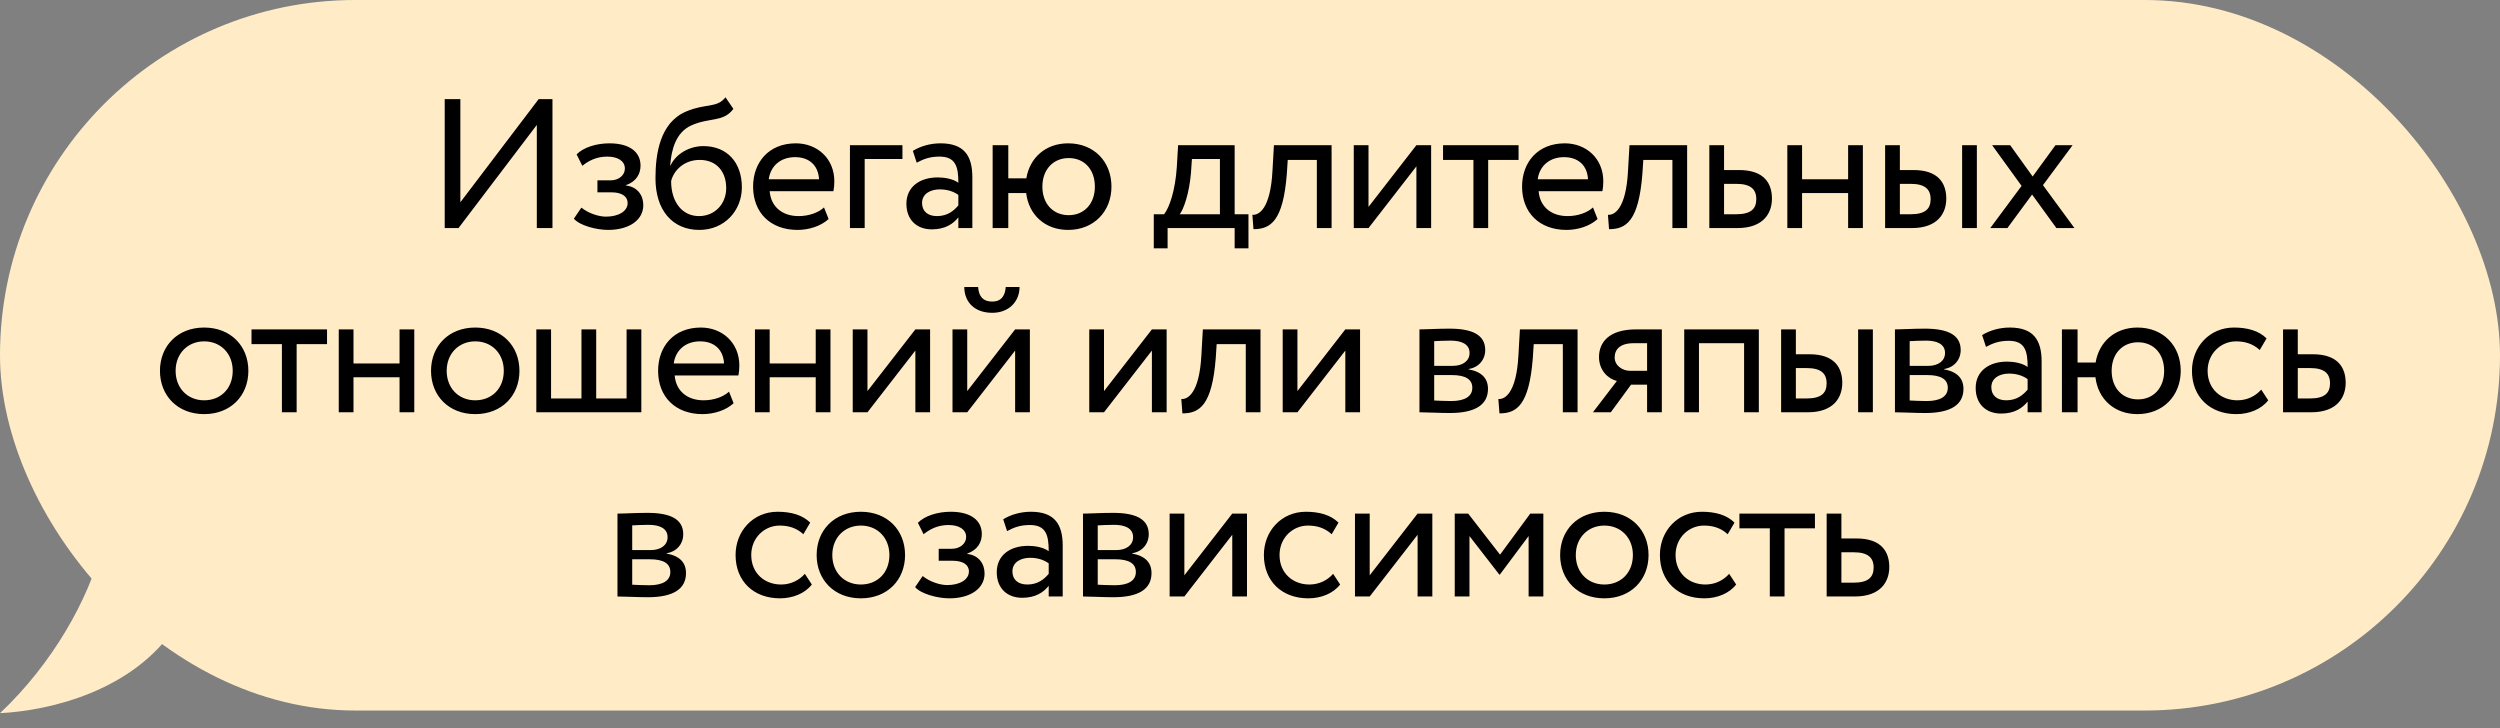 <?xml version="1.0" encoding="UTF-8"?> <svg xmlns="http://www.w3.org/2000/svg" width="285" height="83" viewBox="0 0 285 83" fill="none"><rect x="0" y="0" width="285" height="83" fill="#808080" stroke="none"/><rect width="285" height="81" rx="40.5" fill="#FFECC7"></rect><path d="M52.271 26H50.696V11.3H52.481V23.06L61.406 11.3H62.981V26H61.196V14.24L52.271 26ZM69.325 26.21C67.939 26.21 66.049 25.685 65.419 24.929L66.28 23.669C67.078 24.32 68.254 24.698 69.073 24.698C70.501 24.698 71.551 24.089 71.551 23.144C71.551 22.367 70.858 21.926 69.703 21.926H68.107V20.561H69.598C70.543 20.561 71.236 19.973 71.236 19.217C71.236 18.356 70.438 17.852 69.22 17.852C67.918 17.852 67.015 18.398 66.385 18.902L65.734 17.6C66.511 16.802 67.981 16.34 69.472 16.34C71.782 16.34 73.021 17.327 73.021 18.881C73.021 19.805 72.559 20.687 71.362 21.107V21.149C72.685 21.296 73.336 22.283 73.336 23.375C73.336 25.139 71.656 26.21 69.325 26.21ZM82.704 11.09L83.607 12.413C82.452 13.967 80.877 13.358 78.798 14.303C77.034 15.101 76.53 17.096 76.404 18.86H76.446C77.055 17.537 78.588 16.655 80.184 16.655C82.893 16.655 84.573 18.524 84.573 21.359C84.573 24.005 82.599 26.21 79.722 26.21C76.656 26.21 74.724 23.963 74.724 20.33C74.724 17.537 75.228 13.967 78.231 12.707C80.436 11.762 81.738 12.35 82.704 11.09ZM76.509 20.645C76.509 23.081 77.811 24.635 79.68 24.635C81.528 24.635 82.788 23.207 82.788 21.443C82.788 19.595 81.717 18.23 79.764 18.23C77.979 18.23 76.803 19.427 76.509 20.645ZM93.938 23.648L94.463 24.971C93.539 25.811 92.174 26.21 90.914 26.21C87.848 26.21 85.853 24.257 85.853 21.275C85.853 18.524 87.617 16.34 90.725 16.34C93.161 16.34 95.114 18.062 95.114 20.666C95.114 21.128 95.072 21.506 95.009 21.8H87.743C87.89 23.585 89.192 24.635 91.04 24.635C92.258 24.635 93.329 24.215 93.938 23.648ZM90.641 17.915C88.919 17.915 87.827 18.986 87.638 20.435H93.371C93.287 18.881 92.279 17.915 90.641 17.915ZM96.893 26V16.55H102.878V18.125H98.573V26H96.893ZM104.506 18.545L104.065 17.201C104.905 16.676 106.039 16.34 107.215 16.34C109.903 16.34 110.848 17.747 110.848 20.204V26H109.252V24.782C108.685 25.496 107.782 26.147 106.228 26.147C104.506 26.147 103.33 25.055 103.33 23.228C103.33 21.296 104.863 20.225 106.9 20.225C107.635 20.225 108.622 20.372 109.252 20.834C109.252 19.07 108.979 17.852 107.11 17.852C105.955 17.852 105.262 18.146 104.506 18.545ZM106.816 24.635C108.055 24.635 108.769 23.984 109.252 23.417V22.22C108.664 21.8 107.95 21.59 107.131 21.59C106.123 21.59 105.115 22.052 105.115 23.144C105.115 24.047 105.724 24.635 106.816 24.635ZM113.161 26V16.55H114.946V20.33H117.004C117.382 17.999 119.188 16.34 121.771 16.34C124.732 16.34 126.706 18.44 126.706 21.275C126.706 24.11 124.69 26.21 121.771 26.21C119.104 26.21 117.277 24.467 116.983 22.01H114.946V26H113.161ZM118.831 21.275C118.831 23.27 120.091 24.53 121.834 24.53C123.577 24.53 124.816 23.249 124.816 21.275C124.816 19.343 123.64 18.02 121.834 18.02C120.07 18.02 118.831 19.322 118.831 21.275ZM131.531 28.31V24.425H132.707C133.337 23.627 133.988 21.632 134.156 19.049L134.303 16.55H140.75V24.425H142.325V28.31H140.75V26H133.106V28.31H131.531ZM135.773 19.7C135.563 22.115 134.933 23.837 134.492 24.425H139.07V18.125H135.878L135.773 19.7ZM150.121 26V18.23H146.803L146.698 19.826C146.278 25.202 144.85 26.126 142.897 26.126L142.771 24.488C143.485 24.551 144.829 23.858 145.06 19.49L145.228 16.55H151.801V26H150.121ZM156.01 26H154.33V16.55H156.01V23.585L161.47 16.55H163.15V26H161.47V18.965L156.01 26ZM164.507 18.23V16.55H173.117V18.23H169.652V26H167.972V18.23H164.507ZM181.6 23.648L182.125 24.971C181.201 25.811 179.836 26.21 178.576 26.21C175.51 26.21 173.515 24.257 173.515 21.275C173.515 18.524 175.279 16.34 178.387 16.34C180.823 16.34 182.776 18.062 182.776 20.666C182.776 21.128 182.734 21.506 182.671 21.8H175.405C175.552 23.585 176.854 24.635 178.702 24.635C179.92 24.635 180.991 24.215 181.6 23.648ZM178.303 17.915C176.581 17.915 175.489 18.986 175.3 20.435H181.033C180.949 18.881 179.941 17.915 178.303 17.915ZM190.654 26V18.23H187.336L187.231 19.826C186.811 25.202 185.383 26.126 183.43 26.126L183.304 24.488C184.018 24.551 185.362 23.858 185.593 19.49L185.761 16.55H192.334V26H190.654ZM194.863 26V16.55H196.543V19.385H198.265C201.163 19.385 202.003 20.96 202.003 22.64C202.003 24.299 201.037 26 198.055 26H194.863ZM197.95 20.96H196.543V24.425H197.929C199.588 24.425 200.218 23.816 200.218 22.703C200.218 21.569 199.567 20.96 197.95 20.96ZM210.686 26V22.01H205.436V26H203.756V16.55H205.436V20.435H210.686V16.55H212.366V26H210.686ZM214.904 26V16.55H216.584V19.385H218.138C221.036 19.385 221.876 20.96 221.876 22.64C221.876 24.299 220.91 26 217.949 26H214.904ZM223.682 26V16.55H225.362V26H223.682ZM217.823 20.96H216.584V24.425H217.802C219.482 24.425 220.091 23.816 220.091 22.703C220.091 21.569 219.44 20.96 217.823 20.96ZM236.278 16.55L232.897 21.107L236.488 26H234.43L231.658 22.178L228.844 26H226.891L230.461 21.191L227.101 16.55H229.159L231.721 20.12L234.325 16.55H236.278ZM18.235 42.275C18.235 39.44 20.25 37.34 23.274 37.34C26.299 37.34 28.314 39.44 28.314 42.275C28.314 45.11 26.299 47.21 23.274 47.21C20.25 47.21 18.235 45.11 18.235 42.275ZM20.02 42.275C20.02 44.249 21.384 45.635 23.274 45.635C25.165 45.635 26.529 44.291 26.529 42.275C26.529 40.301 25.165 38.915 23.274 38.915C21.427 38.915 20.02 40.28 20.02 42.275ZM28.672 39.23V37.55H37.282V39.23H33.817V47H32.137V39.23H28.672ZM45.548 47V43.01H40.298V47H38.618V37.55H40.298V41.435H45.548V37.55H47.228V47H45.548ZM49.137 42.275C49.137 39.44 51.153 37.34 54.177 37.34C57.201 37.34 59.217 39.44 59.217 42.275C59.217 45.11 57.201 47.21 54.177 47.21C51.153 47.21 49.137 45.11 49.137 42.275ZM50.922 42.275C50.922 44.249 52.287 45.635 54.177 45.635C56.067 45.635 57.432 44.291 57.432 42.275C57.432 40.301 56.067 38.915 54.177 38.915C52.329 38.915 50.922 40.28 50.922 42.275ZM61.141 47V37.55H62.821V45.425H66.286V37.55H67.966V45.425H71.431V37.55H73.111V47H61.141ZM83.108 44.648L83.633 45.971C82.709 46.811 81.344 47.21 80.084 47.21C77.018 47.21 75.023 45.257 75.023 42.275C75.023 39.524 76.787 37.34 79.895 37.34C82.331 37.34 84.284 39.062 84.284 41.666C84.284 42.128 84.242 42.506 84.179 42.8H76.913C77.06 44.585 78.362 45.635 80.21 45.635C81.428 45.635 82.499 45.215 83.108 44.648ZM79.811 38.915C78.089 38.915 76.997 39.986 76.808 41.435H82.541C82.457 39.881 81.449 38.915 79.811 38.915ZM92.993 47V43.01H87.743V47H86.063V37.55H87.743V41.435H92.993V37.55H94.673V47H92.993ZM98.891 47H97.211V37.55H98.891V44.585L104.351 37.55H106.031V47H104.351V39.965L98.891 47ZM110.265 47H108.585V37.55H110.265V44.585L115.725 37.55H117.405V47H115.725V39.965L110.265 47ZM109.929 32.72H111.504C111.588 33.854 112.113 34.379 113.121 34.379C114.045 34.379 114.57 33.854 114.654 32.72H116.229C116.229 34.379 115.011 35.66 113.121 35.66C111.042 35.66 109.929 34.379 109.929 32.72ZM125.856 47H124.176V37.55H125.856V44.585L131.316 37.55H132.996V47H131.316V39.965L125.856 47ZM142.018 47V39.23H138.7L138.595 40.826C138.175 46.202 136.747 47.126 134.794 47.126L134.668 45.488C135.382 45.551 136.726 44.858 136.957 40.49L137.125 37.55H143.698V47H142.018ZM147.907 47H146.227V37.55H147.907V44.585L153.367 37.55H155.047V47H153.367V39.965L147.907 47ZM161.818 47V37.55C162.637 37.55 163.876 37.466 165.241 37.466C167.887 37.466 169.315 38.201 169.315 39.902C169.315 41.015 168.559 41.897 167.425 42.065V42.107C168.937 42.38 169.63 43.157 169.63 44.333C169.63 46.118 168.223 47.084 165.283 47.084C164.107 47.084 162.679 47 161.818 47ZM165.514 42.758H163.498V45.656C164.002 45.677 164.674 45.719 165.43 45.719C166.984 45.719 167.845 45.194 167.845 44.207C167.845 43.22 167.026 42.758 165.514 42.758ZM165.367 38.831C164.611 38.831 163.918 38.873 163.498 38.894V41.708H165.619C166.732 41.708 167.53 41.162 167.53 40.238C167.53 39.209 166.585 38.831 165.367 38.831ZM178.163 47V39.23H174.845L174.74 40.826C174.32 46.202 172.892 47.126 170.939 47.126L170.813 45.488C171.527 45.551 172.871 44.858 173.102 40.49L173.27 37.55H179.843V47H178.163ZM186.508 37.55H189.448V47H187.768V43.85H185.941L183.631 47H181.594L184.324 43.43C183.358 43.199 182.287 42.254 182.287 40.7C182.287 39.083 183.358 37.55 186.508 37.55ZM184.072 40.742C184.072 41.708 184.996 42.275 185.836 42.275H187.768V39.125H186.235C184.66 39.125 184.072 39.86 184.072 40.742ZM198.827 47V39.125H193.682V47H192.002V37.55H200.507V47H198.827ZM203.048 47V37.55H204.728V40.385H206.282C209.18 40.385 210.02 41.96 210.02 43.64C210.02 45.299 209.054 47 206.093 47H203.048ZM211.826 47V37.55H213.506V47H211.826ZM205.967 41.96H204.728V45.425H205.946C207.626 45.425 208.235 44.816 208.235 43.703C208.235 42.569 207.584 41.96 205.967 41.96ZM216.022 47V37.55C216.841 37.55 218.08 37.466 219.445 37.466C222.091 37.466 223.519 38.201 223.519 39.902C223.519 41.015 222.763 41.897 221.629 42.065V42.107C223.141 42.38 223.834 43.157 223.834 44.333C223.834 46.118 222.427 47.084 219.487 47.084C218.311 47.084 216.883 47 216.022 47ZM219.718 42.758H217.702V45.656C218.206 45.677 218.878 45.719 219.634 45.719C221.188 45.719 222.049 45.194 222.049 44.207C222.049 43.22 221.23 42.758 219.718 42.758ZM219.571 38.831C218.815 38.831 218.122 38.873 217.702 38.894V41.708H219.823C220.936 41.708 221.734 41.162 221.734 40.238C221.734 39.209 220.789 38.831 219.571 38.831ZM226.403 39.545L225.962 38.201C226.802 37.676 227.936 37.34 229.112 37.34C231.8 37.34 232.745 38.747 232.745 41.204V47H231.149V45.782C230.582 46.496 229.679 47.147 228.125 47.147C226.403 47.147 225.227 46.055 225.227 44.228C225.227 42.296 226.76 41.225 228.797 41.225C229.532 41.225 230.519 41.372 231.149 41.834C231.149 40.07 230.876 38.852 229.007 38.852C227.852 38.852 227.159 39.146 226.403 39.545ZM228.713 45.635C229.952 45.635 230.666 44.984 231.149 44.417V43.22C230.561 42.8 229.847 42.59 229.028 42.59C228.02 42.59 227.012 43.052 227.012 44.144C227.012 45.047 227.621 45.635 228.713 45.635ZM235.058 47V37.55H236.843V41.33H238.901C239.279 38.999 241.085 37.34 243.668 37.34C246.629 37.34 248.603 39.44 248.603 42.275C248.603 45.11 246.587 47.21 243.668 47.21C241.001 47.21 239.174 45.467 238.88 43.01H236.843V47H235.058ZM240.728 42.275C240.728 44.27 241.988 45.53 243.731 45.53C245.474 45.53 246.713 44.249 246.713 42.275C246.713 40.343 245.537 39.02 243.731 39.02C241.967 39.02 240.728 40.322 240.728 42.275ZM257.779 44.417L258.577 45.635C257.779 46.664 256.393 47.21 254.944 47.21C251.941 47.21 249.883 45.257 249.883 42.275C249.883 39.524 251.899 37.34 254.671 37.34C256.183 37.34 257.506 37.697 258.388 38.579L257.611 39.902C256.813 39.167 255.889 38.915 254.902 38.915C253.201 38.915 251.668 40.28 251.668 42.275C251.668 44.354 253.201 45.635 255.07 45.635C256.204 45.635 257.149 45.131 257.779 44.417ZM260.267 47V37.55H261.947V40.385H263.669C266.567 40.385 267.407 41.96 267.407 43.64C267.407 45.299 266.441 47 263.459 47H260.267ZM263.354 41.96H261.947V45.425H263.333C264.992 45.425 265.622 44.816 265.622 43.703C265.622 42.569 264.971 41.96 263.354 41.96ZM70.392 68V58.55C71.211 58.55 72.45 58.466 73.815 58.466C76.461 58.466 77.889 59.201 77.889 60.902C77.889 62.015 77.133 62.897 75.999 63.065V63.107C77.511 63.38 78.204 64.157 78.204 65.333C78.204 67.118 76.797 68.084 73.857 68.084C72.681 68.084 71.253 68 70.392 68ZM74.088 63.758H72.072V66.656C72.576 66.677 73.248 66.719 74.004 66.719C75.558 66.719 76.419 66.194 76.419 65.207C76.419 64.22 75.6 63.758 74.088 63.758ZM73.941 59.831C73.185 59.831 72.492 59.873 72.072 59.894V62.708H74.193C75.306 62.708 76.104 62.162 76.104 61.238C76.104 60.209 75.159 59.831 73.941 59.831ZM91.752 65.417L92.55 66.635C91.752 67.664 90.366 68.21 88.917 68.21C85.914 68.21 83.856 66.257 83.856 63.275C83.856 60.524 85.872 58.34 88.644 58.34C90.156 58.34 91.479 58.697 92.361 59.579L91.584 60.902C90.786 60.167 89.862 59.915 88.875 59.915C87.174 59.915 85.641 61.28 85.641 63.275C85.641 65.354 87.174 66.635 89.043 66.635C90.177 66.635 91.122 66.131 91.752 65.417ZM93.097 63.275C93.097 60.44 95.113 58.34 98.137 58.34C101.161 58.34 103.177 60.44 103.177 63.275C103.177 66.11 101.161 68.21 98.137 68.21C95.113 68.21 93.097 66.11 93.097 63.275ZM94.882 63.275C94.882 65.249 96.247 66.635 98.137 66.635C100.027 66.635 101.392 65.291 101.392 63.275C101.392 61.301 100.027 59.915 98.137 59.915C96.289 59.915 94.882 61.28 94.882 63.275ZM108.23 68.21C106.844 68.21 104.954 67.685 104.324 66.929L105.185 65.669C105.983 66.32 107.159 66.698 107.978 66.698C109.406 66.698 110.456 66.089 110.456 65.144C110.456 64.367 109.763 63.926 108.608 63.926H107.012V62.561H108.503C109.448 62.561 110.141 61.973 110.141 61.217C110.141 60.356 109.343 59.852 108.125 59.852C106.823 59.852 105.92 60.398 105.29 60.902L104.639 59.6C105.416 58.802 106.886 58.34 108.377 58.34C110.687 58.34 111.926 59.327 111.926 60.881C111.926 61.805 111.464 62.687 110.267 63.107V63.149C111.59 63.296 112.241 64.283 112.241 65.375C112.241 67.139 110.561 68.21 108.23 68.21ZM114.806 60.545L114.365 59.201C115.205 58.676 116.339 58.34 117.515 58.34C120.203 58.34 121.148 59.747 121.148 62.204V68H119.552V66.782C118.985 67.496 118.082 68.147 116.528 68.147C114.806 68.147 113.63 67.055 113.63 65.228C113.63 63.296 115.163 62.225 117.2 62.225C117.935 62.225 118.922 62.372 119.552 62.834C119.552 61.07 119.279 59.852 117.41 59.852C116.255 59.852 115.562 60.146 114.806 60.545ZM117.116 66.635C118.355 66.635 119.069 65.984 119.552 65.417V64.22C118.964 63.8 118.25 63.59 117.431 63.59C116.423 63.59 115.415 64.052 115.415 65.144C115.415 66.047 116.024 66.635 117.116 66.635ZM123.461 68V58.55C124.28 58.55 125.519 58.466 126.884 58.466C129.53 58.466 130.958 59.201 130.958 60.902C130.958 62.015 130.202 62.897 129.068 63.065V63.107C130.58 63.38 131.273 64.157 131.273 65.333C131.273 67.118 129.866 68.084 126.926 68.084C125.75 68.084 124.322 68 123.461 68ZM127.157 63.758H125.141V66.656C125.645 66.677 126.317 66.719 127.073 66.719C128.627 66.719 129.488 66.194 129.488 65.207C129.488 64.22 128.669 63.758 127.157 63.758ZM127.01 59.831C126.254 59.831 125.561 59.873 125.141 59.894V62.708H127.262C128.375 62.708 129.173 62.162 129.173 61.238C129.173 60.209 128.228 59.831 127.01 59.831ZM135.018 68H133.338V58.55H135.018V65.585L140.478 58.55H142.158V68H140.478V60.965L135.018 68ZM151.978 65.417L152.776 66.635C151.978 67.664 150.592 68.21 149.143 68.21C146.14 68.21 144.082 66.257 144.082 63.275C144.082 60.524 146.098 58.34 148.87 58.34C150.382 58.34 151.705 58.697 152.587 59.579L151.81 60.902C151.012 60.167 150.088 59.915 149.101 59.915C147.4 59.915 145.867 61.28 145.867 63.275C145.867 65.354 147.4 66.635 149.269 66.635C150.403 66.635 151.348 66.131 151.978 65.417ZM156.146 68H154.466V58.55H156.146V65.585L161.606 58.55H163.286V68H161.606V60.965L156.146 68ZM165.84 68V58.55H167.373L171.006 63.233L174.45 58.55H175.941V68H174.261V61.112L170.985 65.501H170.922L167.52 61.112V68H165.84ZM177.855 63.275C177.855 60.44 179.871 58.34 182.895 58.34C185.919 58.34 187.935 60.44 187.935 63.275C187.935 66.11 185.919 68.21 182.895 68.21C179.871 68.21 177.855 66.11 177.855 63.275ZM179.64 63.275C179.64 65.249 181.005 66.635 182.895 66.635C184.785 66.635 186.15 65.291 186.15 63.275C186.15 61.301 184.785 59.915 182.895 59.915C181.047 59.915 179.64 61.28 179.64 63.275ZM197.125 65.417L197.923 66.635C197.125 67.664 195.739 68.21 194.29 68.21C191.287 68.21 189.229 66.257 189.229 63.275C189.229 60.524 191.245 58.34 194.017 58.34C195.529 58.34 196.852 58.697 197.734 59.579L196.957 60.902C196.159 60.167 195.235 59.915 194.248 59.915C192.547 59.915 191.014 61.28 191.014 63.275C191.014 65.354 192.547 66.635 194.416 66.635C195.55 66.635 196.495 66.131 197.125 65.417ZM198.293 60.23V58.55H206.903V60.23H203.438V68H201.758V60.23H198.293ZM208.239 68V58.55H209.919V61.385H211.641C214.539 61.385 215.379 62.96 215.379 64.64C215.379 66.299 214.413 68 211.431 68H208.239ZM211.326 62.96H209.919V66.425H211.305C212.964 66.425 213.594 65.816 213.594 64.703C213.594 63.569 212.943 62.96 211.326 62.96Z" fill="black"></path><path d="M-8.57346e-05 81.301C6.035 75.627 10.075 68.293 11.578 62.498L20.151 71.221C15.316 78.753 5.72 81.01 -8.57346e-05 81.301Z" fill="#FFECC7"></path></svg> 